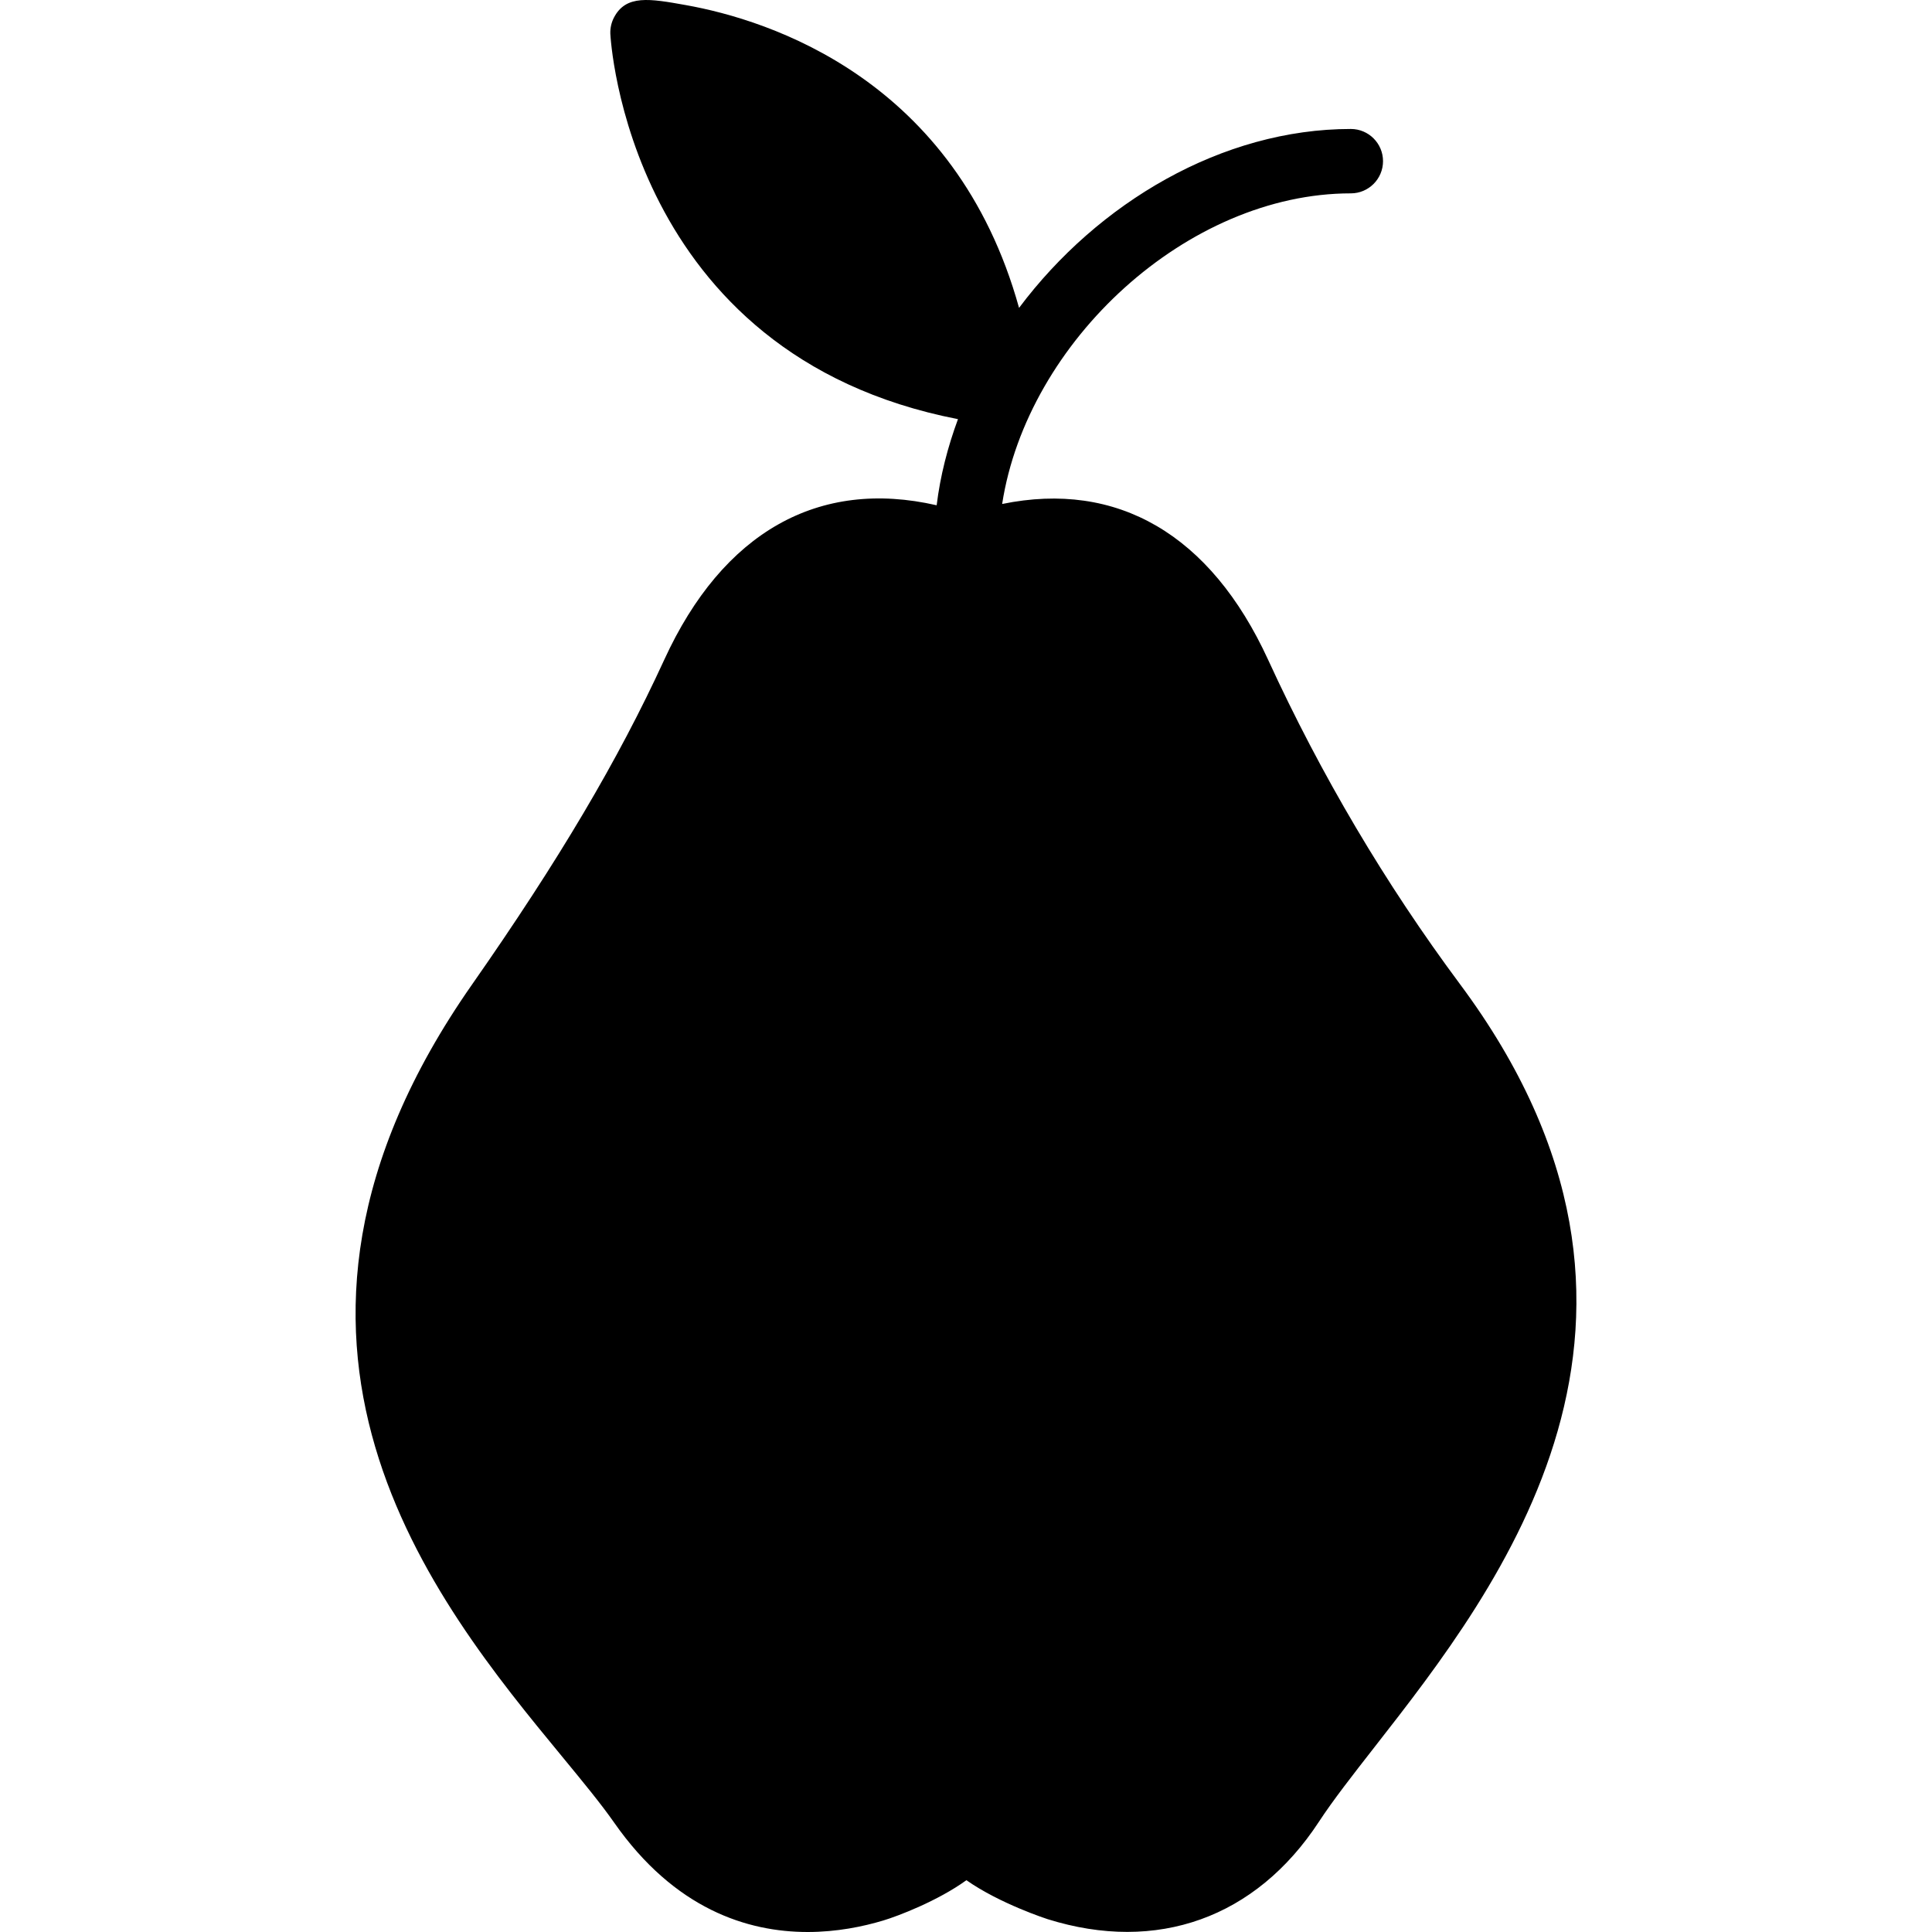 <?xml version="1.0" encoding="iso-8859-1"?>
<!-- Uploaded to: SVG Repo, www.svgrepo.com, Generator: SVG Repo Mixer Tools -->
<svg fill="#000000" height="800px" width="800px" version="1.1" id="Layer_1" xmlns="http://www.w3.org/2000/svg" xmlns:xlink="http://www.w3.org/1999/xlink" 
	 viewBox="0 0 503.671 503.671" xml:space="preserve">
<g>
	<g>
		<path d="M380.615,256.56c-19.422-26.112-36.251-54.557-50.008-84.539c-15.024-32.743-39.374-46.793-69.347-40.633
			c6.555-42.395,48.313-80.98,90.901-80.98c4.633,0,8.393-3.76,8.393-8.393s-3.76-8.393-8.393-8.393
			c-33.557,0-65.922,19.204-86.494,46.642c-16.544-59.585-65.091-75.054-86.889-78.94c-9.392-1.679-15.595-2.787-18.734,3.282
			c-0.663,1.284-0.982,2.728-0.932,4.172c0.042,0.873,4.289,83.699,90.632,100.495c-2.686,7.286-4.625,14.798-5.556,22.452
			c-30.737-7.05-55.724,6.933-71.017,40.272c-12.011,26.162-27.48,52.3-50.159,84.74c-65.284,93.377-9.728,160.827,23.468,201.124
			c5.447,6.614,10.148,12.322,13.623,17.282c15.771,22.57,34.782,28.529,50.453,28.529c7.613,0,14.445-1.41,19.733-3.005
			c3.853-1.158,14.193-5.103,21.655-10.5c8.696,6.119,20.975,10.097,21.168,10.156c28.538,8.931,54.314-0.336,70.706-25.357
			c3.685-5.632,8.746-12.103,14.596-19.599C391.006,413.652,445.547,343.827,380.615,256.56z"/>
	</g>
</g>
</svg>
